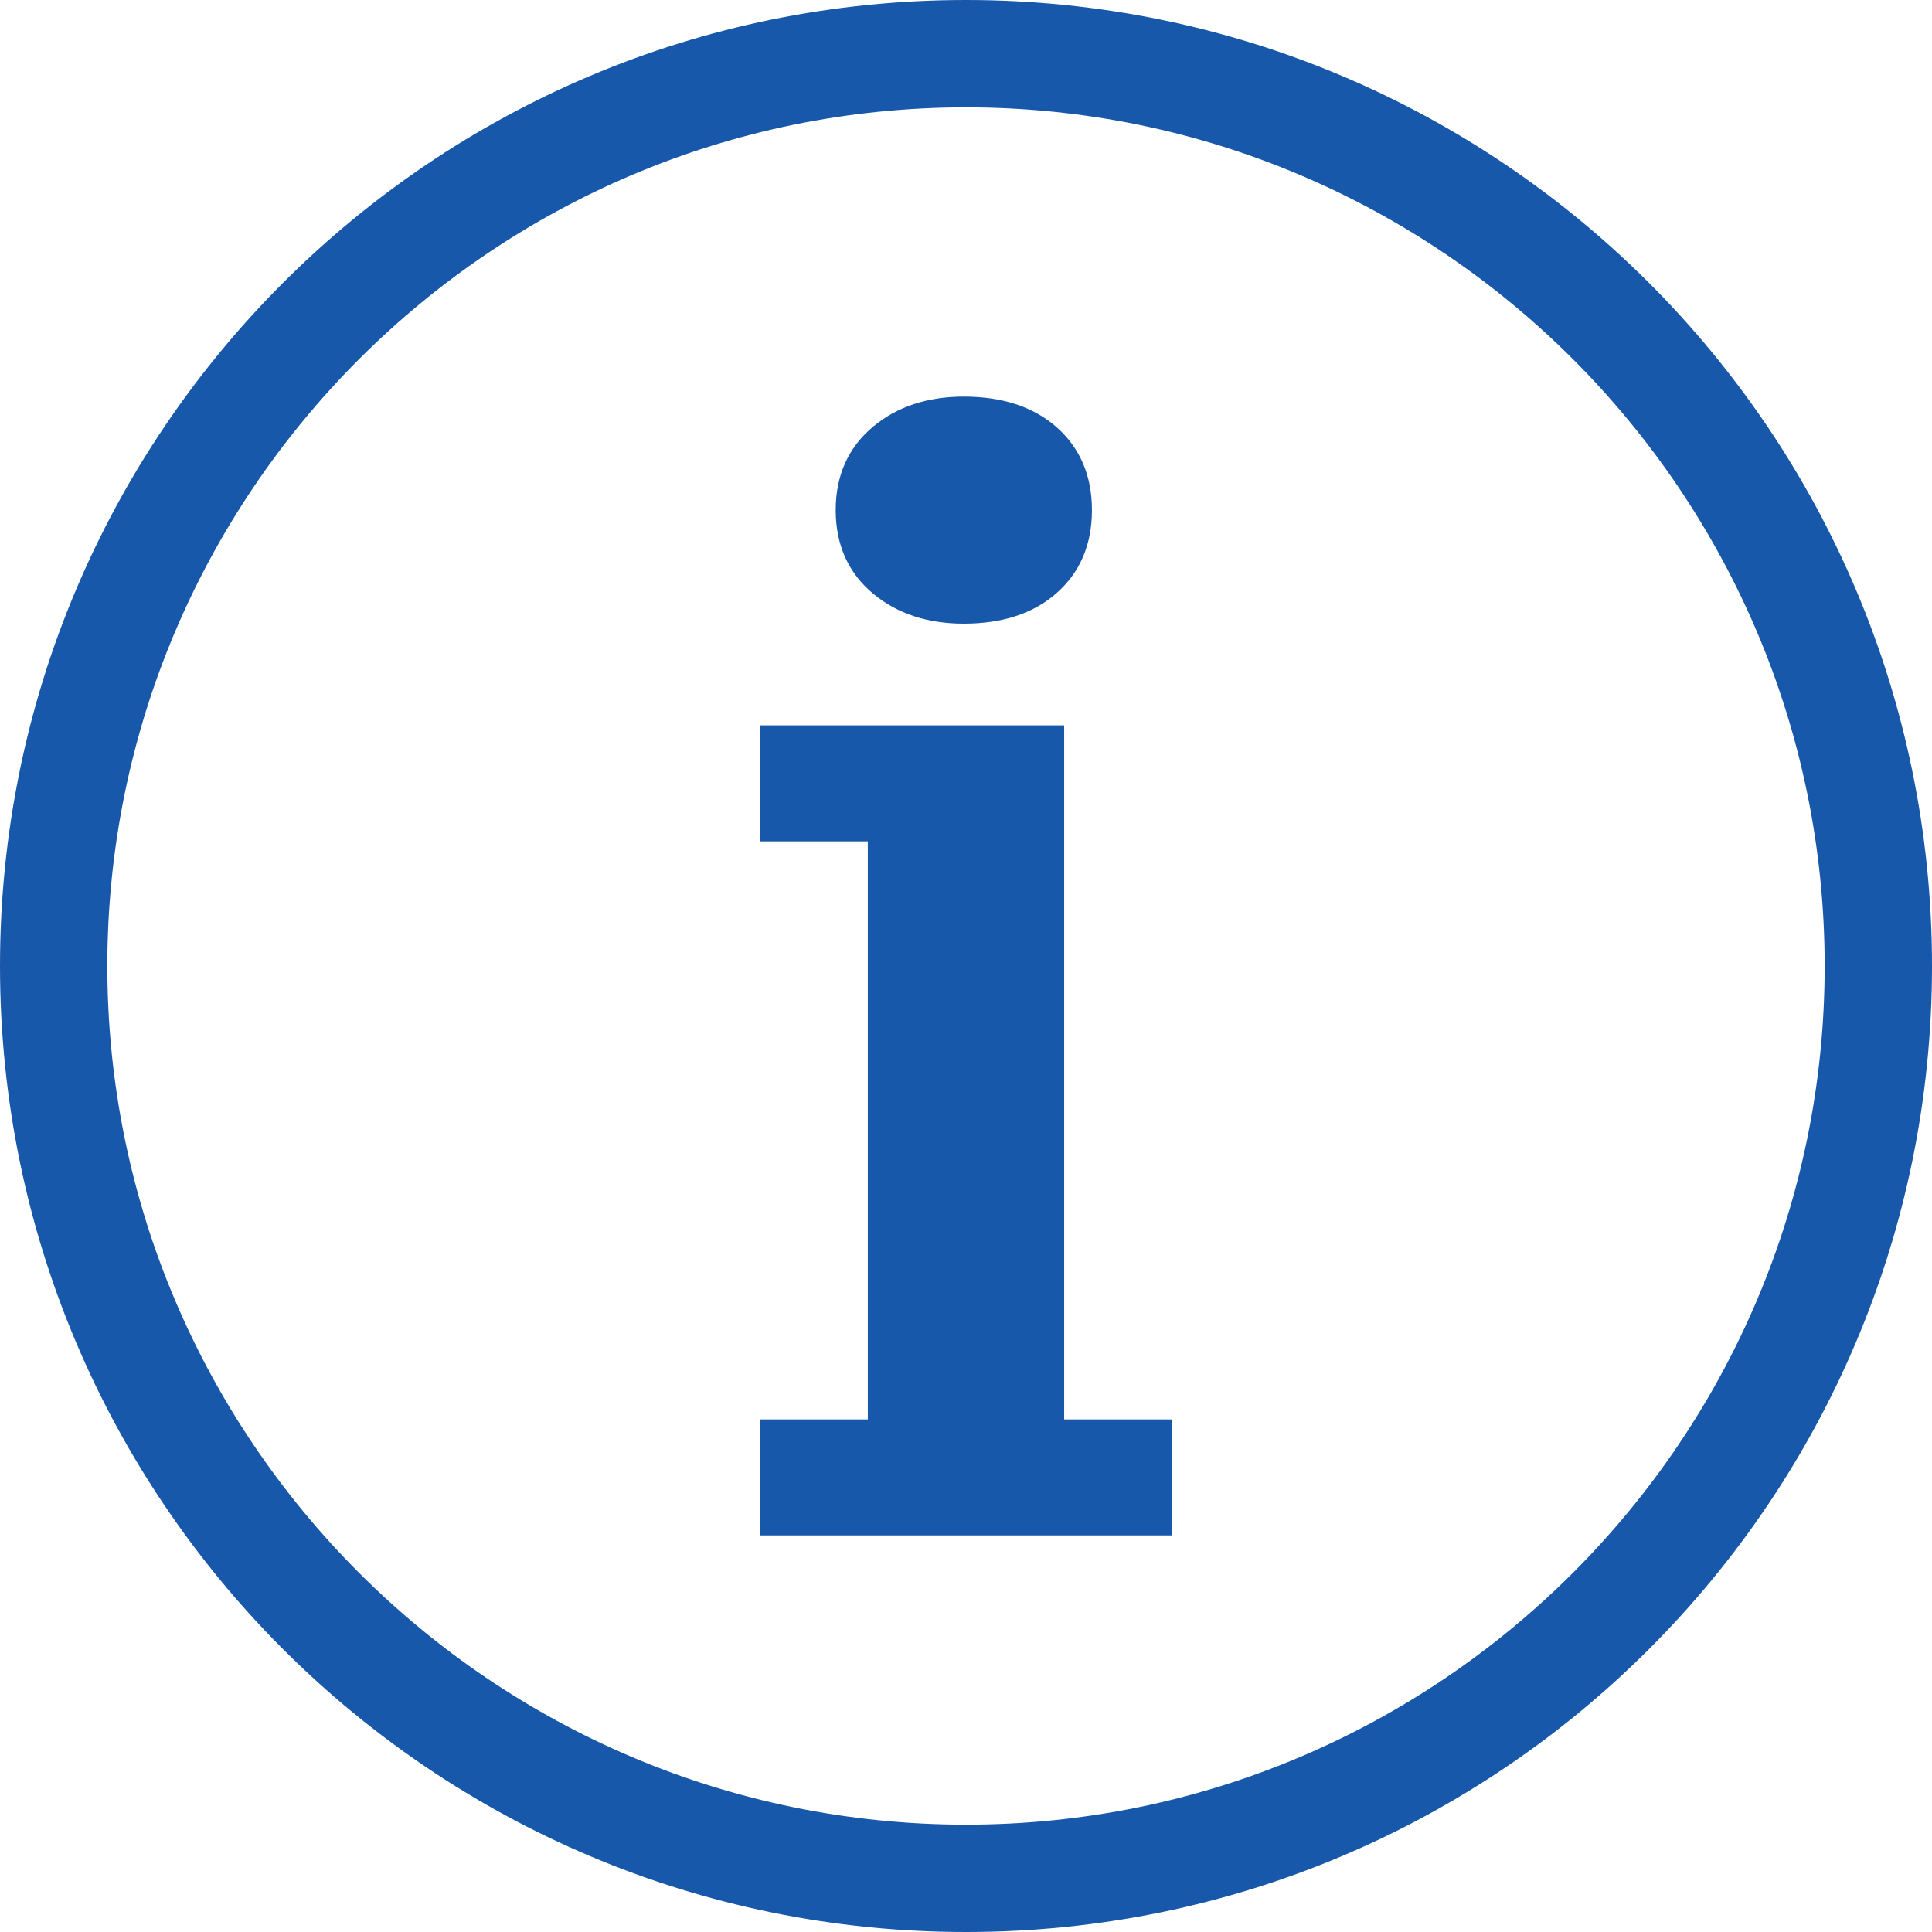 <?xml version="1.0" encoding="UTF-8"?> <svg xmlns="http://www.w3.org/2000/svg" width="90" height="90" viewBox="0 0 90 90" fill="none"> <path d="M44.898 29.052C46.683 29.052 48.129 28.58 49.195 27.65C50.304 26.684 50.867 25.377 50.867 23.764C50.867 22.153 50.305 20.845 49.196 19.879C48.128 18.947 46.681 18.476 44.898 18.476C43.213 18.476 41.796 18.943 40.686 19.864C39.52 20.831 38.93 22.142 38.93 23.764C38.93 25.387 39.521 26.7 40.686 27.664C41.794 28.585 43.212 29.052 44.898 29.052Z" fill="#1858AB"></path> <path d="M49.573 66.121V33.79H35.39V39.193H40.426V66.121H35.39V71.524H54.61V66.121H49.573Z" fill="#1858AB"></path> <path d="M45 5C67.056 5 85 22.944 85 45C85 67.056 67.056 85 45 85C22.944 85 5 67.056 5 45C5 22.944 22.944 5 45 5ZM45 0C20.147 0 0 20.147 0 45C0 69.853 20.147 90 45 90C69.853 90 90 69.853 90 45C90 20.147 69.853 0 45 0Z" fill="#1858AB"></path> </svg> 